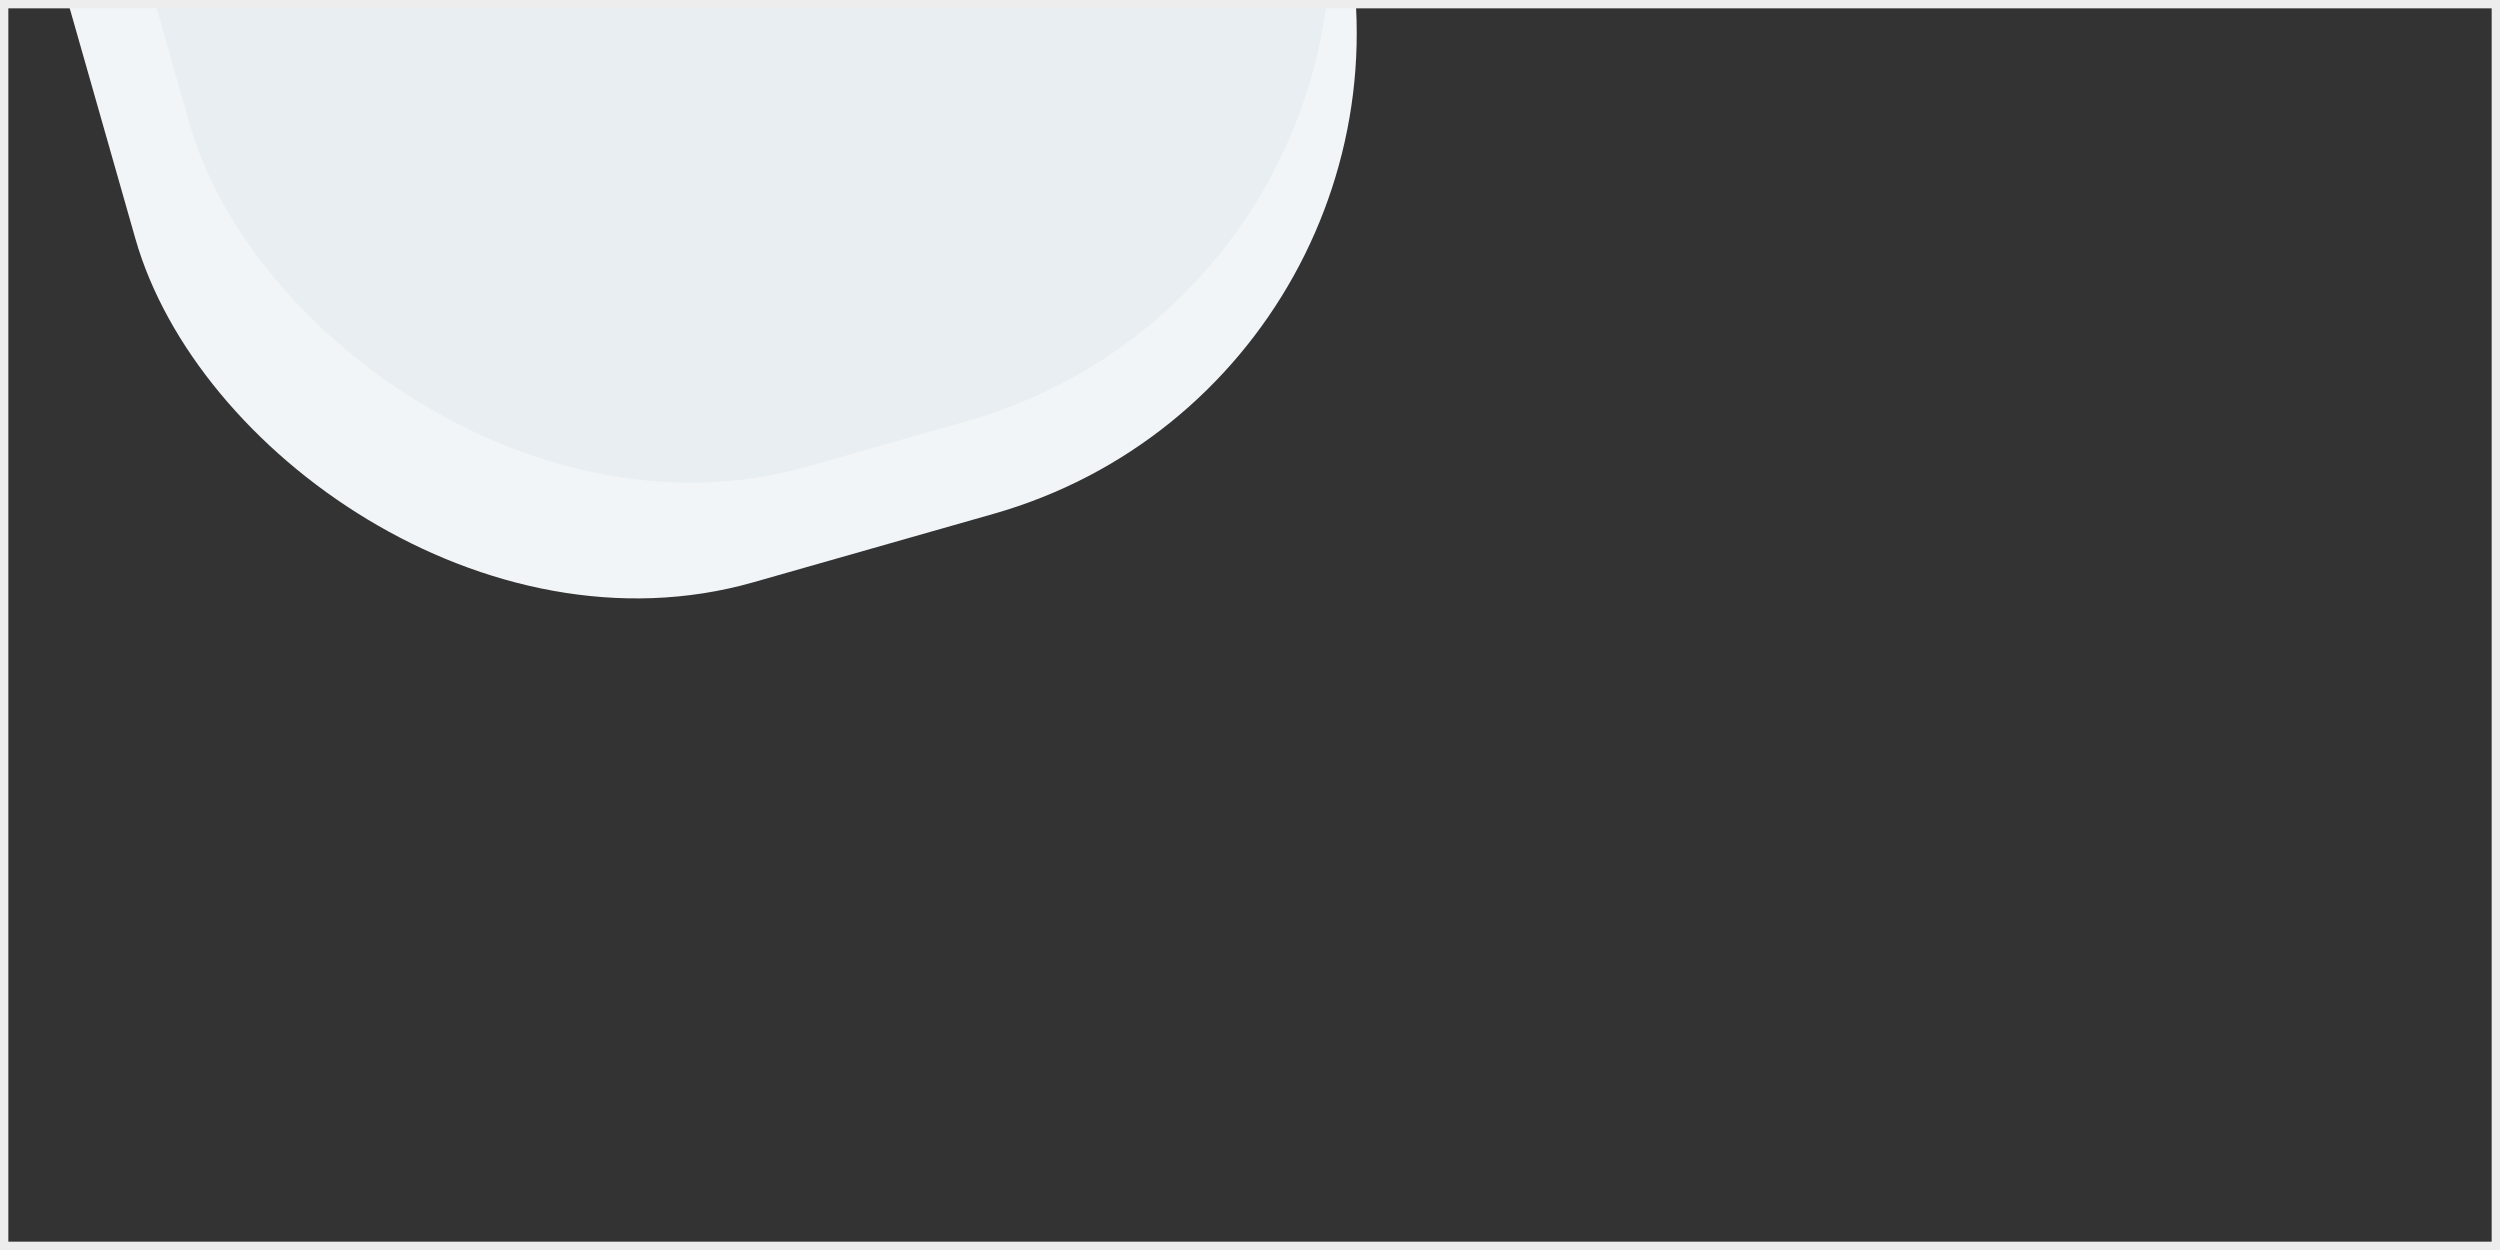 <?xml version="1.0" encoding="UTF-8"?> <svg xmlns="http://www.w3.org/2000/svg" width="300" height="150" viewBox="0 0 300 150" fill="none"><rect x="0" y="0" width="300" height="150" fill="#333333" stroke="none"/><g clip-path="url(#clip0_2161_89)"><rect x="176.94" y="45.214" width="150" height="150" rx="60" transform="rotate(164.094 176.94 45.214)" fill="#F1F5F7"></rect><rect x="173.8" y="34.063" width="140" height="139" rx="60" transform="rotate(164.094 173.8 34.063)" fill="#E8EEF1"></rect></g><rect x="0.5" y="0.5" width="299" height="149" stroke="#EDEDED"></rect><defs><clipPath id="clip0_2161_89"><rect width="300" height="150" fill="white"></rect></clipPath></defs></svg> 